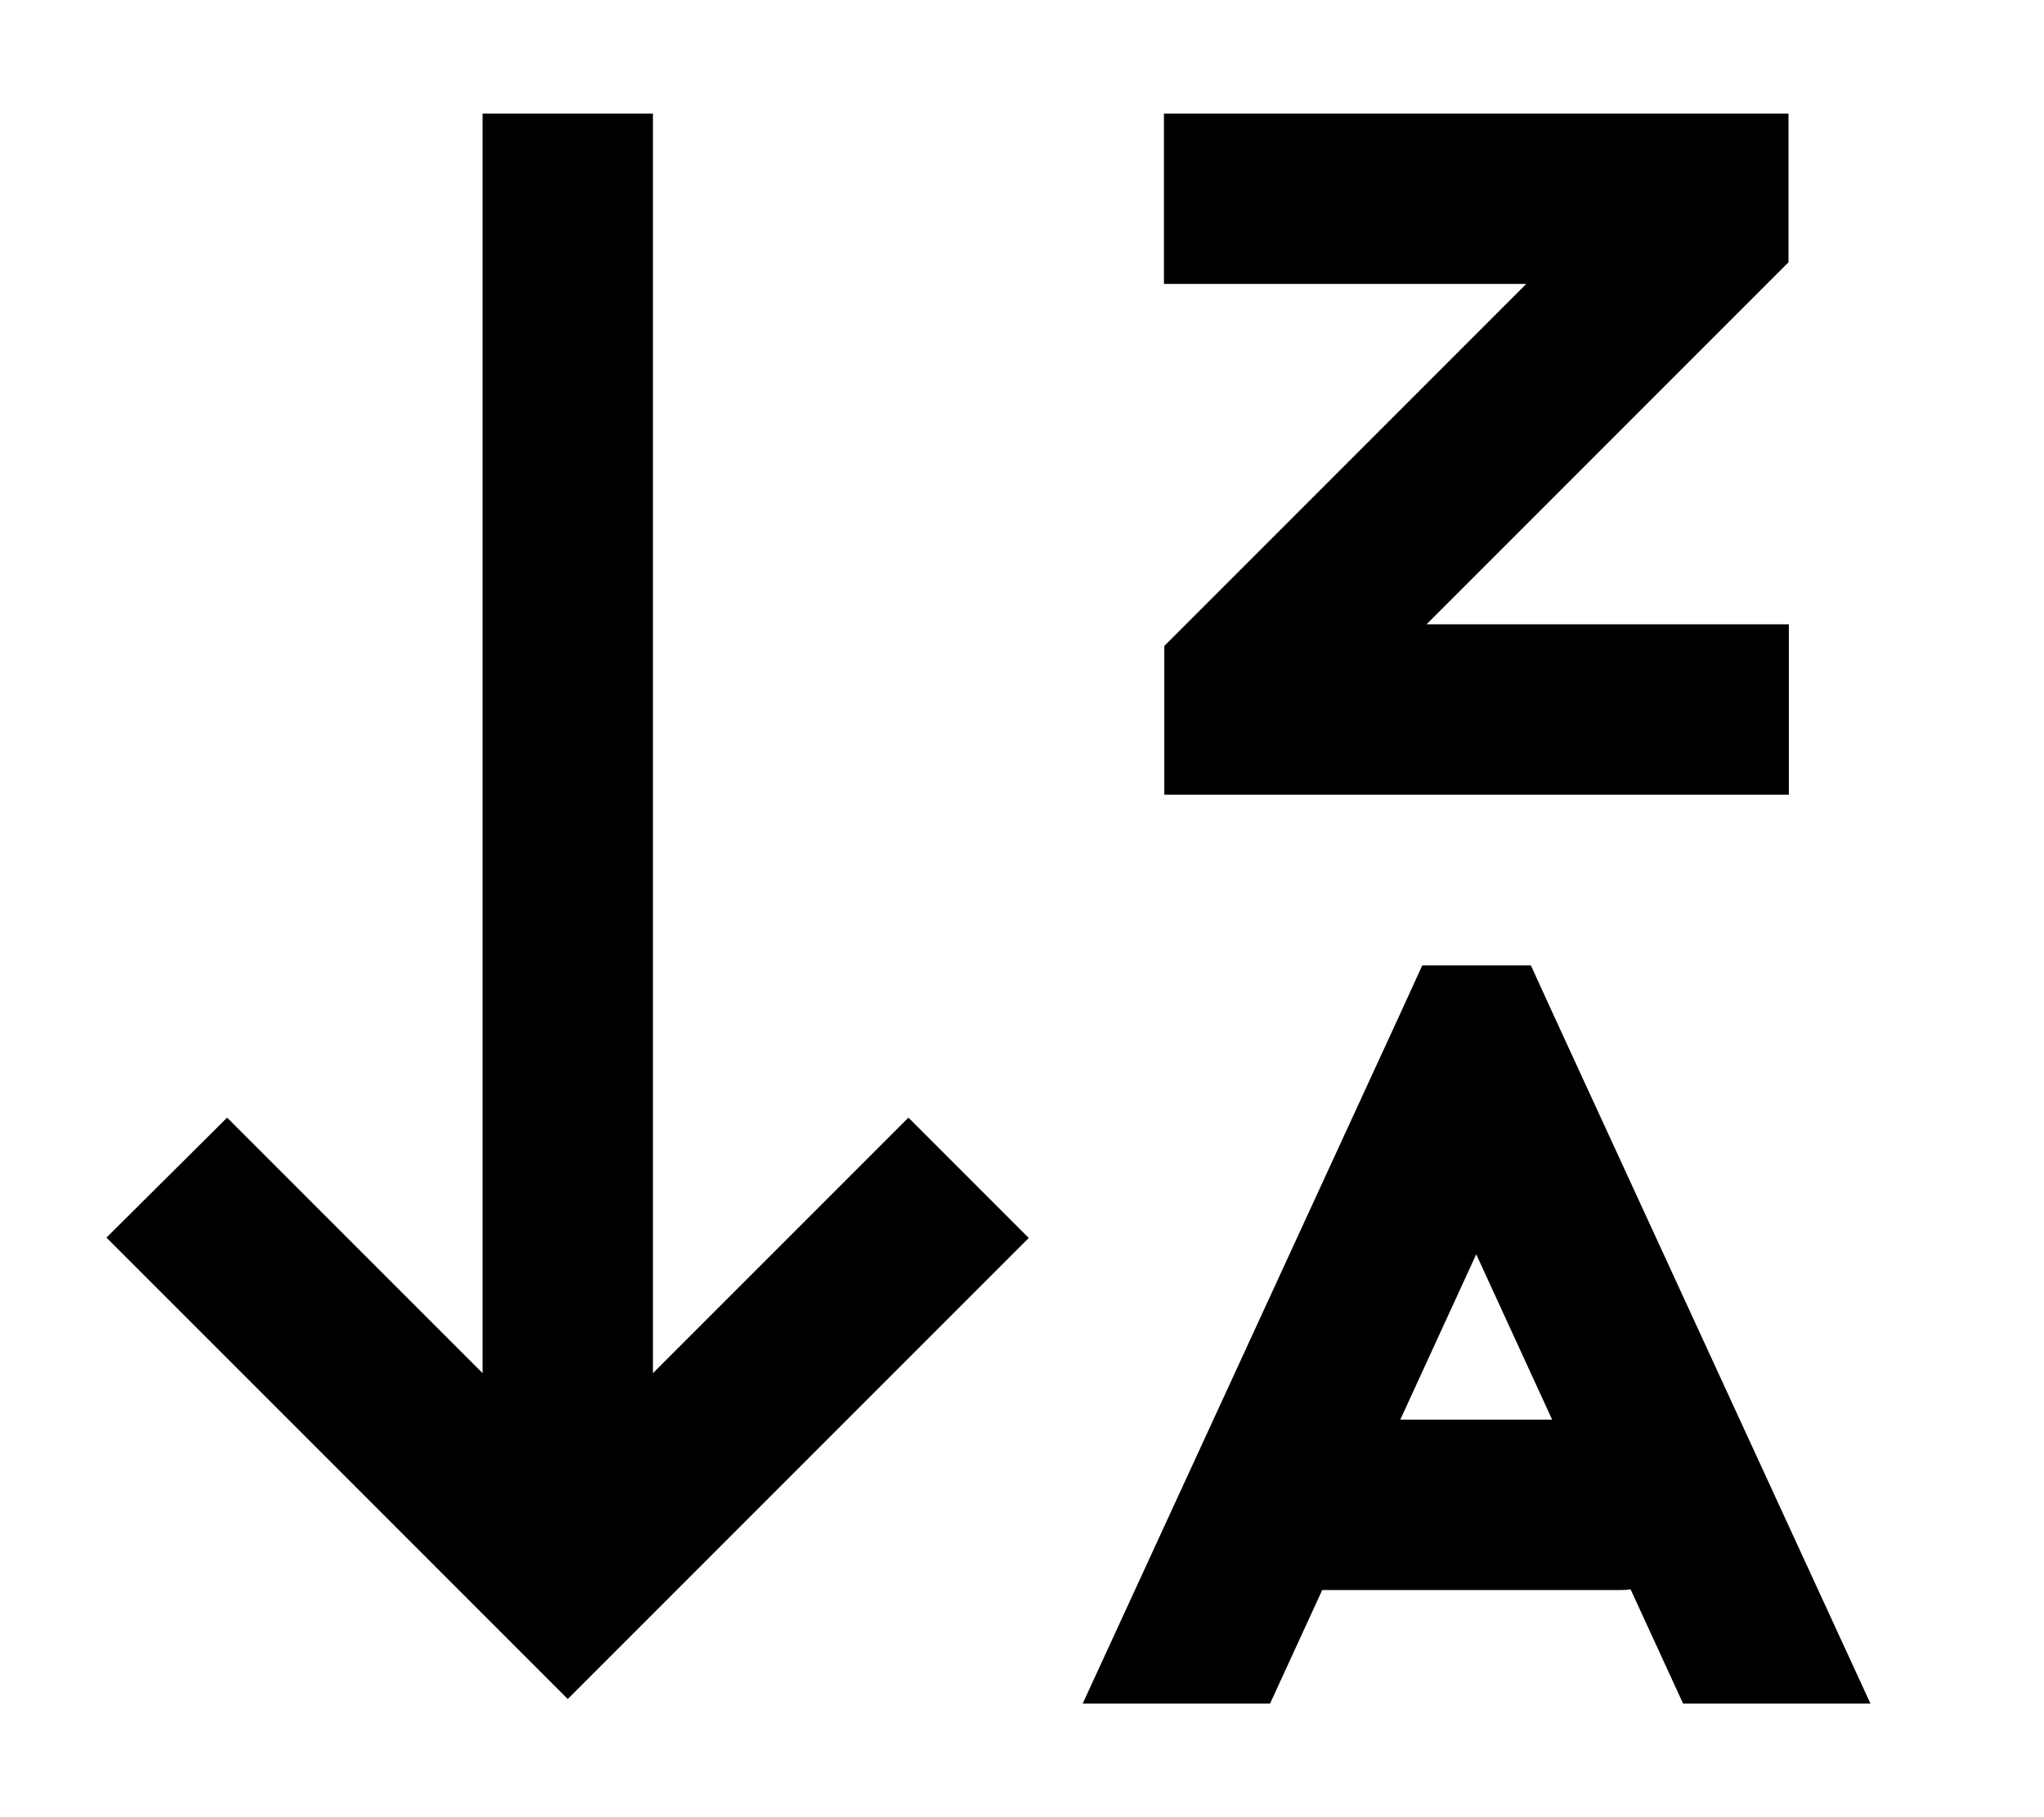 <svg xmlns="http://www.w3.org/2000/svg" viewBox="0 0 576 512"><!--! Font Awesome Pro 6.7.1 by @fontawesome - https://fontawesome.com License - https://fontawesome.com/license (Commercial License) Copyright 2024 Fonticons, Inc. --><defs><style>.fa-secondary{opacity:.4}</style></defs><path class="fa-secondary" d=""/><path class="fa-primary" d="M160 478.7l-17-17-96-96-17-17L64 314.9l17 17 55 55L136 56l0-24 48 0 0 24 0 330.9 55-55 17-17 33.9 33.9-17 17-96 96-17 17zM328 32l24 0 128 0 24 0 0 24 0 8 0 9.9-7 7-95 95 78.1 0 24 0 0 48-24 0-128 0-24 0 0-24 0-8 0-9.9 7-7 95-95L352 80l-24 0 0-48zm72.6 240l30.8 0 6.4 14 89.3 194-52.8 0-14.8-32.2c-1.1 .2-2.2 .2-3.4 .2l-83.5 0-14.7 32-52.8 0 89.3-194 6.4-14zM416 353.4L394.6 400l42.8 0L416 353.4z"/></svg>